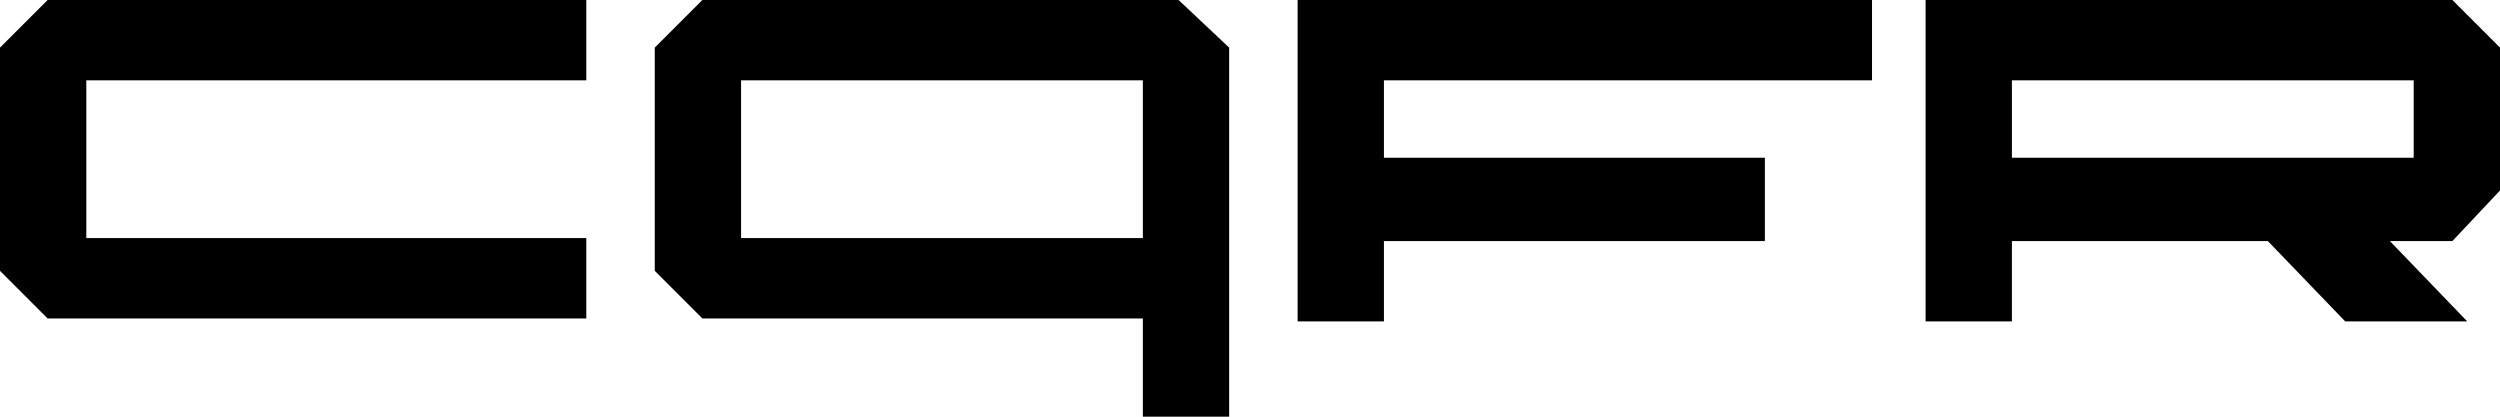 <?xml version="1.0" encoding="utf-8"?>
<!-- Generator: Adobe Illustrator 19.2.0, SVG Export Plug-In . SVG Version: 6.00 Build 0)  -->
<svg version="1.1" id="Warstwa_1" xmlns="http://www.w3.org/2000/svg" xmlns:xlink="http://www.w3.org/1999/xlink" x="0px" y="0px"
	 viewBox="0 0 84 14" style="enable-background:new 0 0 84 14;" xml:space="preserve">
<g>
	<g>
		<path d="M0,1.6v7.5l1.6,1.6h18.1V8H2.9V2.7h16.8V0H1.6L0,1.6z M23.6,0L22,1.6v7.5l1.6,1.6h14.8V14h2.9V1.6L39.6,0H23.6z M38.4,8
			H24.9V2.7h13.5V8z M84,6.4V1.6L82.4,0H64.7v10.8h2.9V8.1h8.6l2.6,2.7h4.1l-2.6-2.7h2.1L84,6.4z M81.1,5.3H67.6V2.7h13.5V5.3z
			 M43.6,10.8h2.9V8.1h12.8V5.3H46.5V2.7h16.4V0H43.6V10.8z"/>
	</g>
</g>
</svg>
